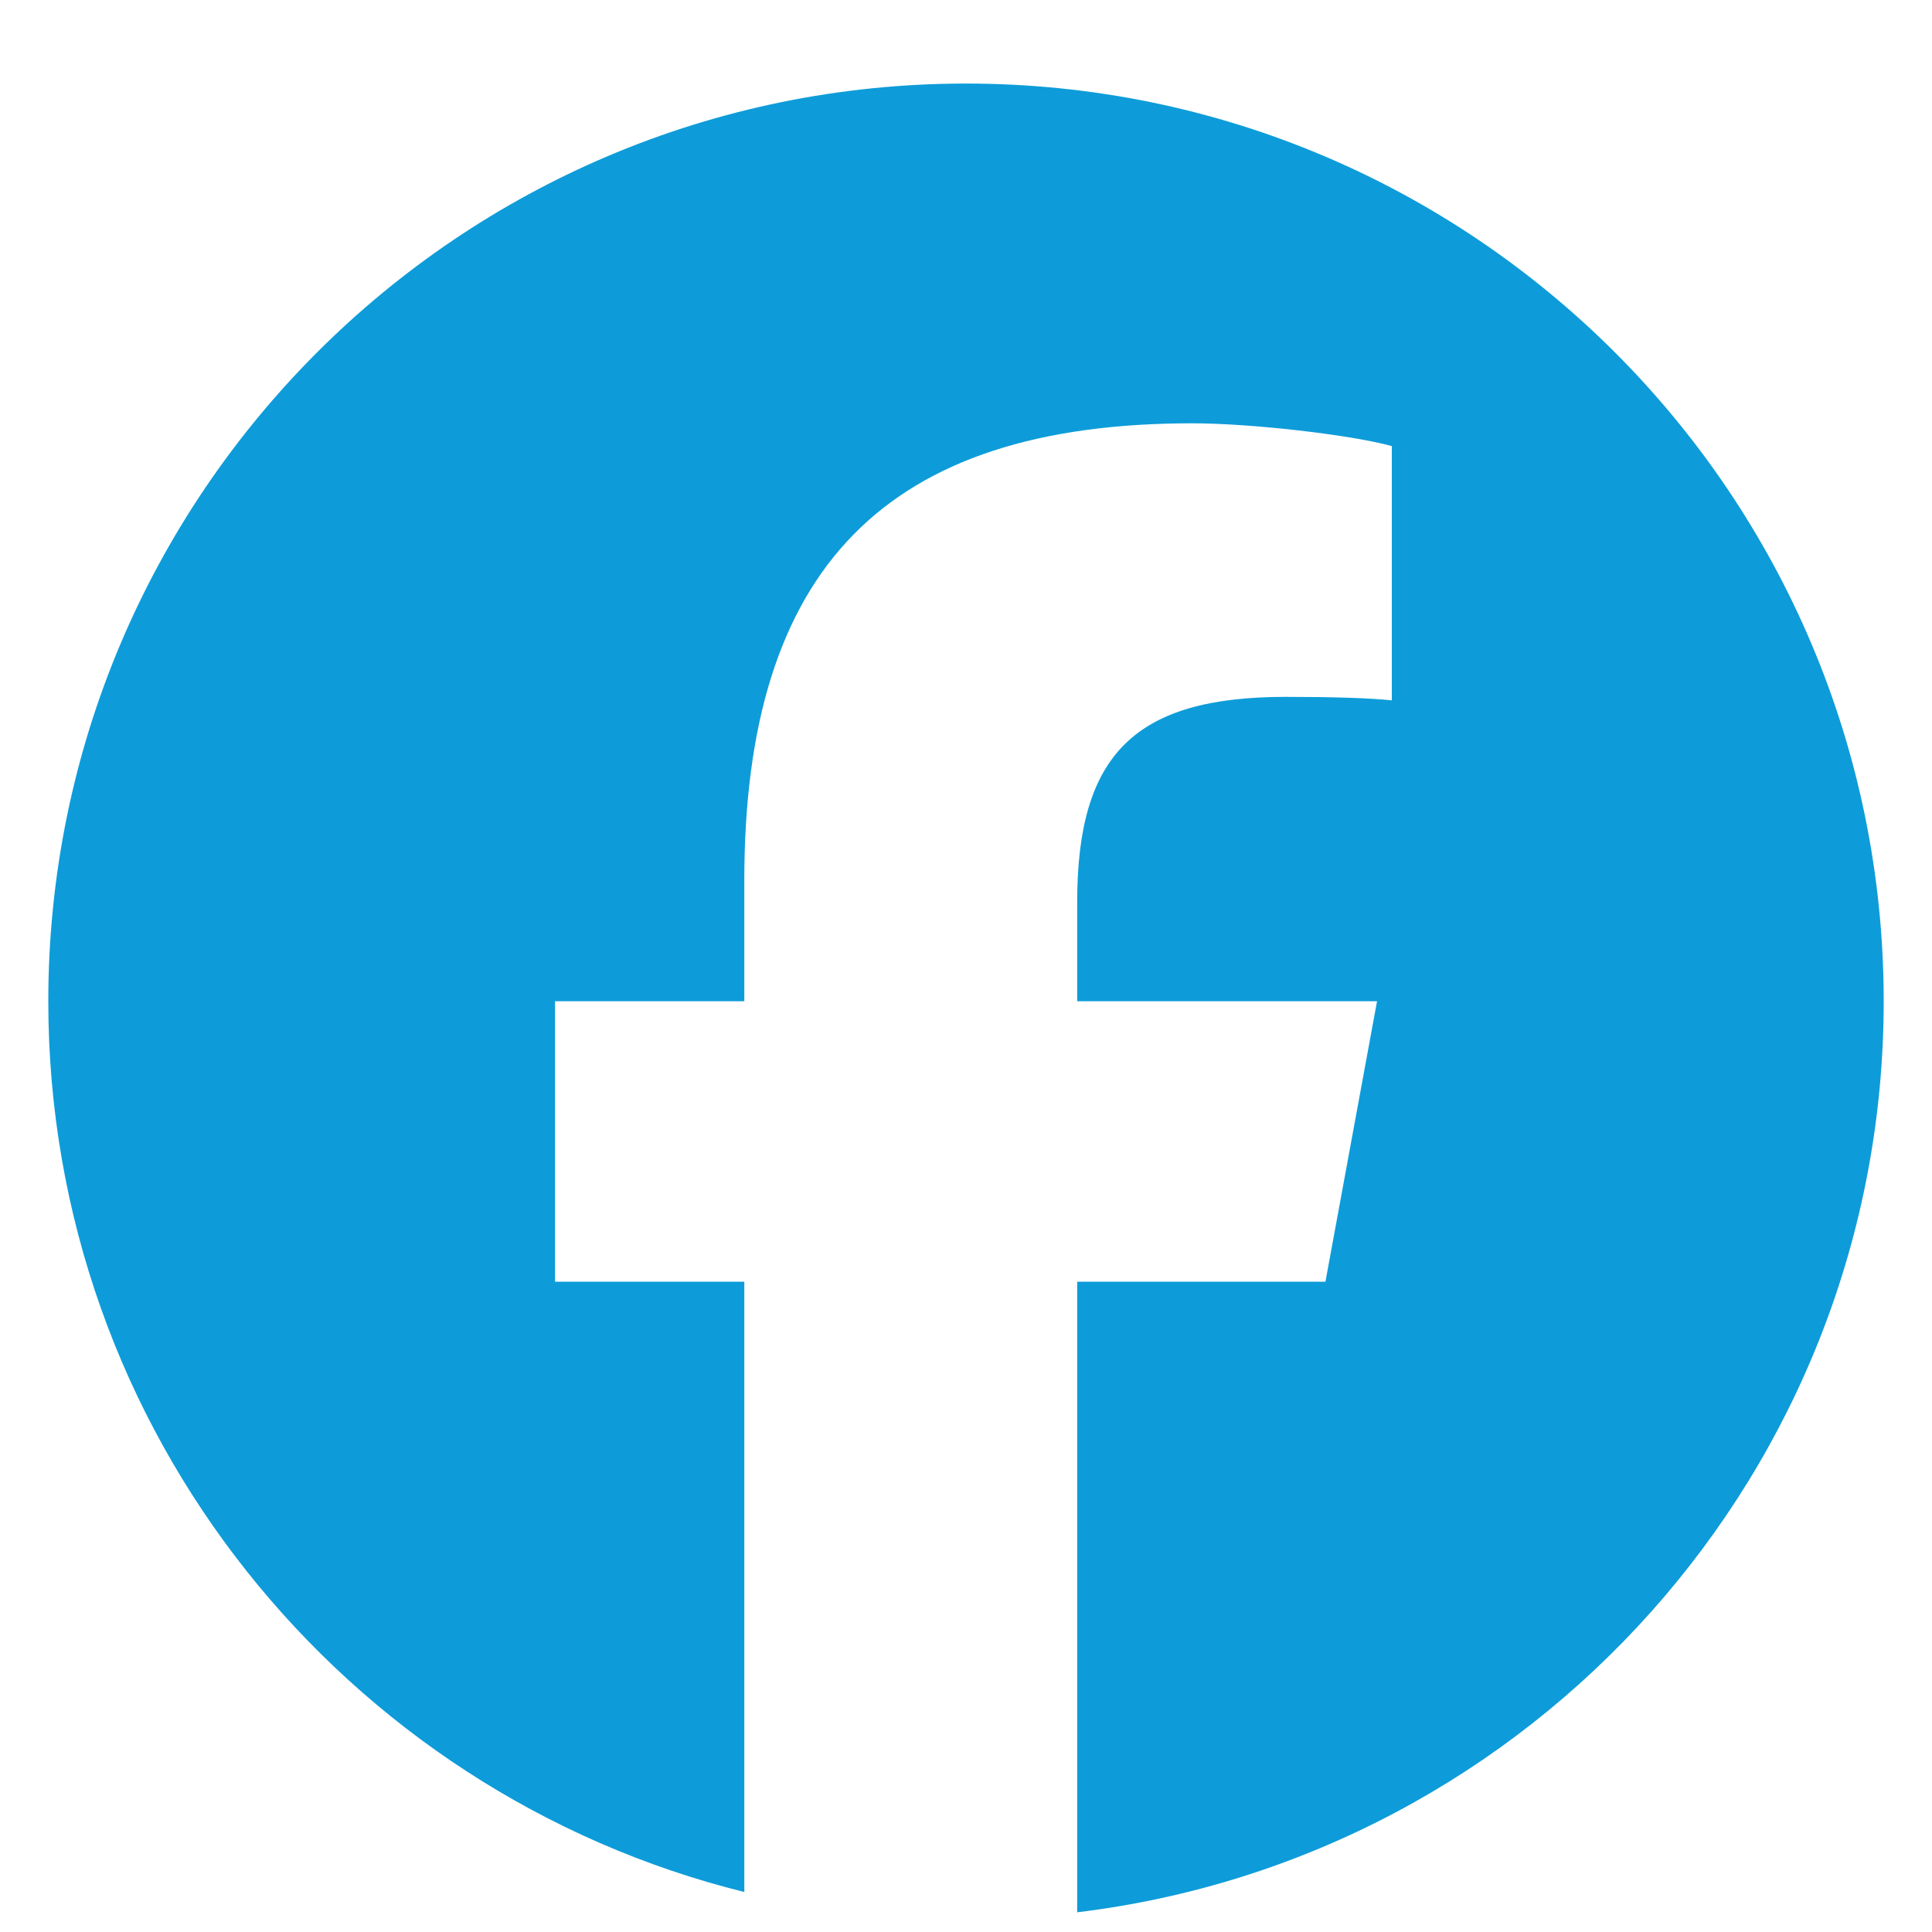 <svg width="20" height="20" viewBox="0 0 20 20" fill="none" xmlns="http://www.w3.org/2000/svg">
<g clip-path="url(#clip0_1258_824)">
<path d="M10 0.865C4.753 0.865 0.5 5.119 0.5 10.365C0.5 14.82 3.567 18.559 7.705 19.586V13.268H5.746V10.365H7.705V9.114C7.705 5.881 9.169 4.382 12.343 4.382C12.945 4.382 13.983 4.5 14.408 4.618V7.25C14.184 7.226 13.795 7.214 13.311 7.214C11.753 7.214 11.151 7.804 11.151 9.338V10.365H14.255L13.721 13.268H11.151V19.796C15.855 19.228 19.5 15.222 19.5 10.365C19.5 5.119 15.247 0.865 10 0.865Z" fill="#0D9CD9"/>
</g>
<defs>
<clipPath id="clip0_1258_824">
<rect width="19" height="19" fill="white" transform="translate(0.5 0.865)"/>
</clipPath>
</defs>
</svg>
